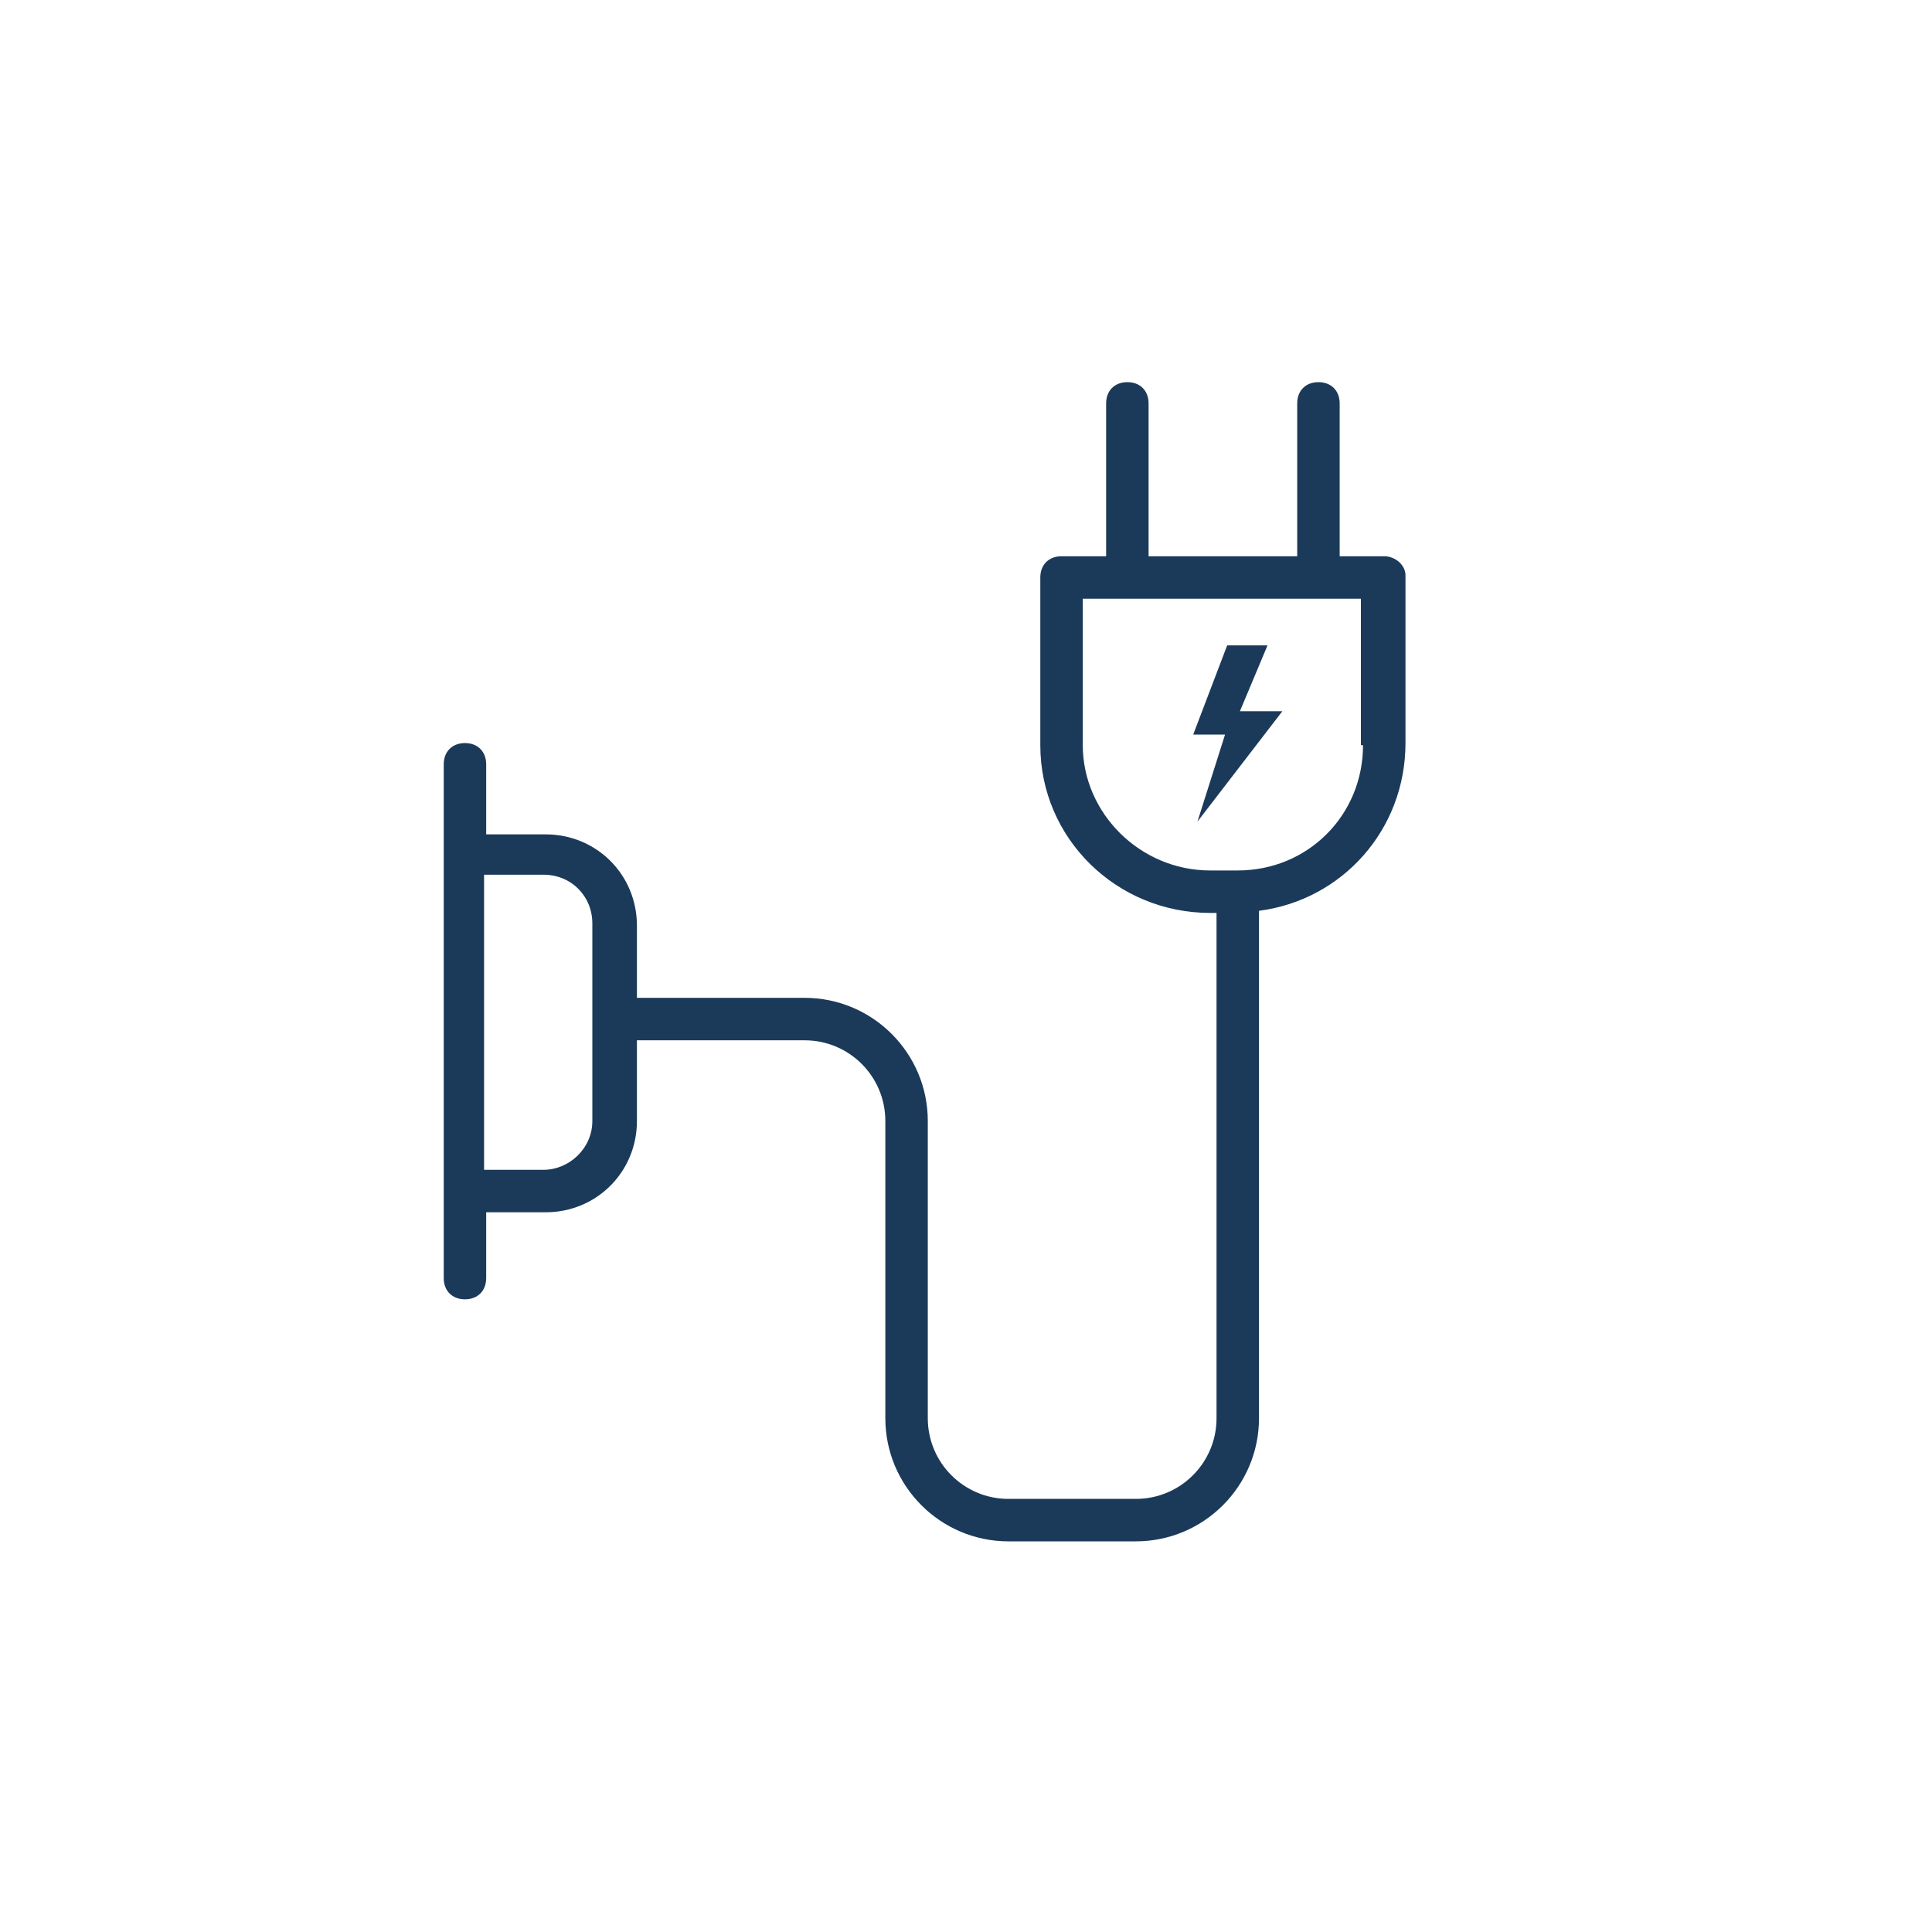 <svg width="263" height="263" viewBox="0 0 263 263" fill="none" xmlns="http://www.w3.org/2000/svg">
<path d="M188.436 75.721H182.367V54.912C182.367 53.178 181.211 52.022 179.477 52.022C177.743 52.022 176.587 53.178 176.587 54.912V75.721H156.356V54.912C156.356 53.178 155.2 52.022 153.466 52.022C151.732 52.022 150.576 53.178 150.576 54.912V75.721H144.506C142.772 75.721 141.616 76.877 141.616 78.611V101.443C141.616 114.159 152.021 124.275 164.737 124.275H165.604V193.059C165.604 199.129 160.691 204.042 154.622 204.042H137.281C131.212 204.042 126.299 199.129 126.299 193.059V152.598C126.299 143.349 118.785 135.835 109.536 135.835H86.704V126.009C86.704 119.073 81.213 113.581 74.277 113.581H66.184V104.044C66.184 102.31 65.028 101.154 63.294 101.154C61.56 101.154 60.404 102.31 60.404 104.044V116.471V162.135V173.985C60.404 175.719 61.56 176.875 63.294 176.875C65.028 176.875 66.184 175.719 66.184 173.985V165.025H74.277C81.213 165.025 86.704 159.534 86.704 152.598V141.615H109.536C115.605 141.615 120.519 146.529 120.519 152.598V193.059C120.519 202.308 128.033 209.822 137.281 209.822H154.622C163.87 209.822 171.385 202.308 171.385 193.059V123.986C182.656 122.541 191.326 113.003 191.326 101.154V78.322C191.326 76.877 189.881 75.721 188.436 75.721ZM80.635 152.598C80.635 156.355 77.456 159.245 73.988 159.245H65.895V119.073H73.988C77.745 119.073 80.635 121.963 80.635 125.72V152.598ZM185.546 101.443C185.546 110.98 178.032 118.495 168.494 118.495H164.737C155.2 118.495 147.397 110.691 147.397 101.443V81.501H185.257V101.443H185.546Z" fill="#1B3A5A"/>
<path d="M163.006 111.847L174.566 96.819H168.786L172.543 87.859H167.052L162.428 99.998H166.763L163.006 111.847Z" fill="#1B3A5A"/>
</svg>
